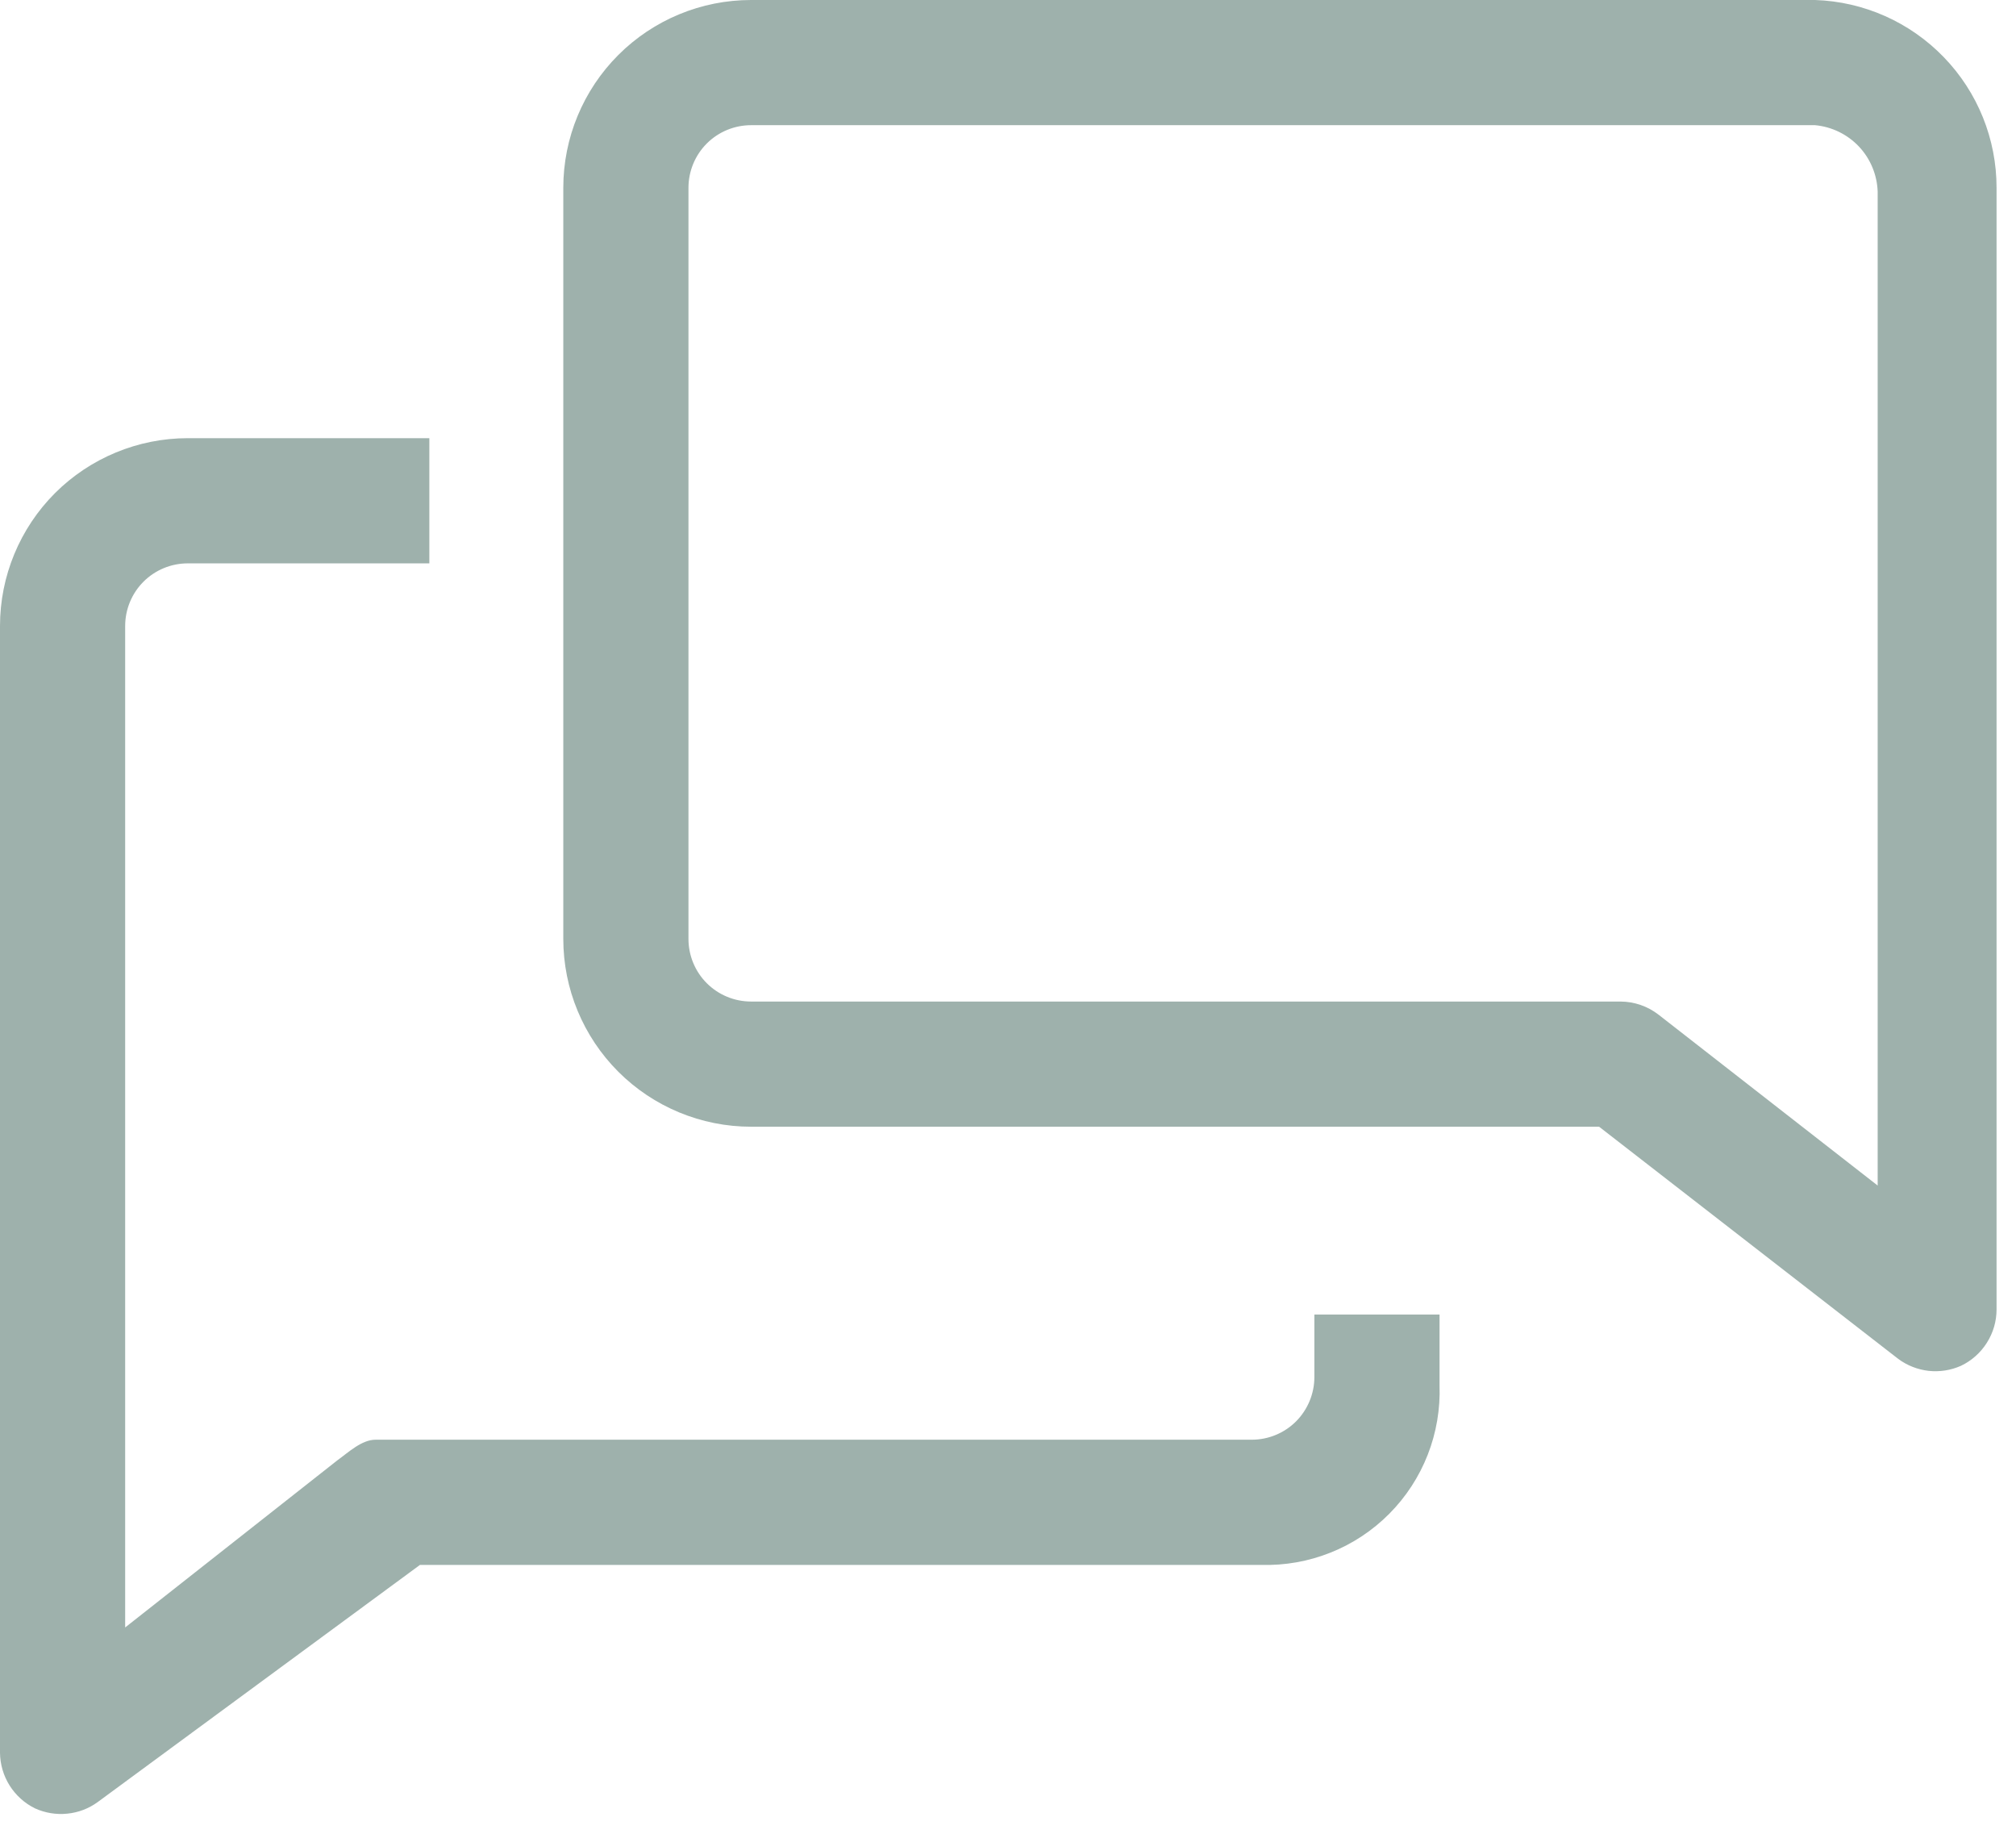 <svg xmlns="http://www.w3.org/2000/svg" width="34" height="31" viewBox="0 0 34 31" fill="none"><path d="M22.167 23.222C22.167 23.502 22.055 23.771 21.858 23.969C21.66 24.167 21.391 24.278 21.111 24.278H6.333C6.101 24.278 5.879 24.489 5.689 24.626L2.111 27.444V10.556C2.111 10.276 2.222 10.007 2.42 9.809C2.618 9.611 2.887 9.5 3.167 9.5H7.241V7.389H3.167C2.327 7.389 1.521 7.723 0.927 8.316C0.334 8.91 0 9.716 0 10.556V29.556C0.002 29.752 0.058 29.943 0.162 30.109C0.267 30.275 0.415 30.409 0.591 30.495C0.761 30.572 0.948 30.603 1.133 30.584C1.319 30.566 1.496 30.499 1.647 30.389L7.083 26.389H21.269C21.669 26.401 22.068 26.33 22.439 26.182C22.811 26.034 23.148 25.811 23.431 25.526C23.713 25.242 23.933 24.904 24.079 24.531C24.225 24.158 24.292 23.759 24.278 23.359V22.167H22.167V23.222Z" fill="#9EB1AC"></path><path d="M30.611 0H12.667C11.827 0 11.021 0.334 10.428 0.927C9.834 1.521 9.5 2.327 9.5 3.167V15.833C9.5 16.673 9.834 17.479 10.428 18.073C11.021 18.666 11.827 19 12.667 19H26.969L32.015 22.916C32.165 23.027 32.342 23.096 32.527 23.117C32.712 23.137 32.9 23.108 33.071 23.032C33.25 22.947 33.402 22.812 33.508 22.644C33.615 22.476 33.672 22.281 33.672 22.082V3.167C33.673 2.345 33.354 1.555 32.782 0.964C32.211 0.373 31.433 0.027 30.611 0ZM31.667 19.992L27.972 17.111C27.788 16.968 27.562 16.89 27.328 16.889H12.667C12.387 16.889 12.118 16.778 11.92 16.58C11.722 16.382 11.611 16.113 11.611 15.833V3.167C11.611 2.887 11.722 2.618 11.92 2.42C12.118 2.222 12.387 2.111 12.667 2.111H30.611C30.893 2.137 31.156 2.265 31.351 2.471C31.545 2.677 31.657 2.947 31.667 3.23V19.992Z" fill="#9EB1AC"></path></svg>